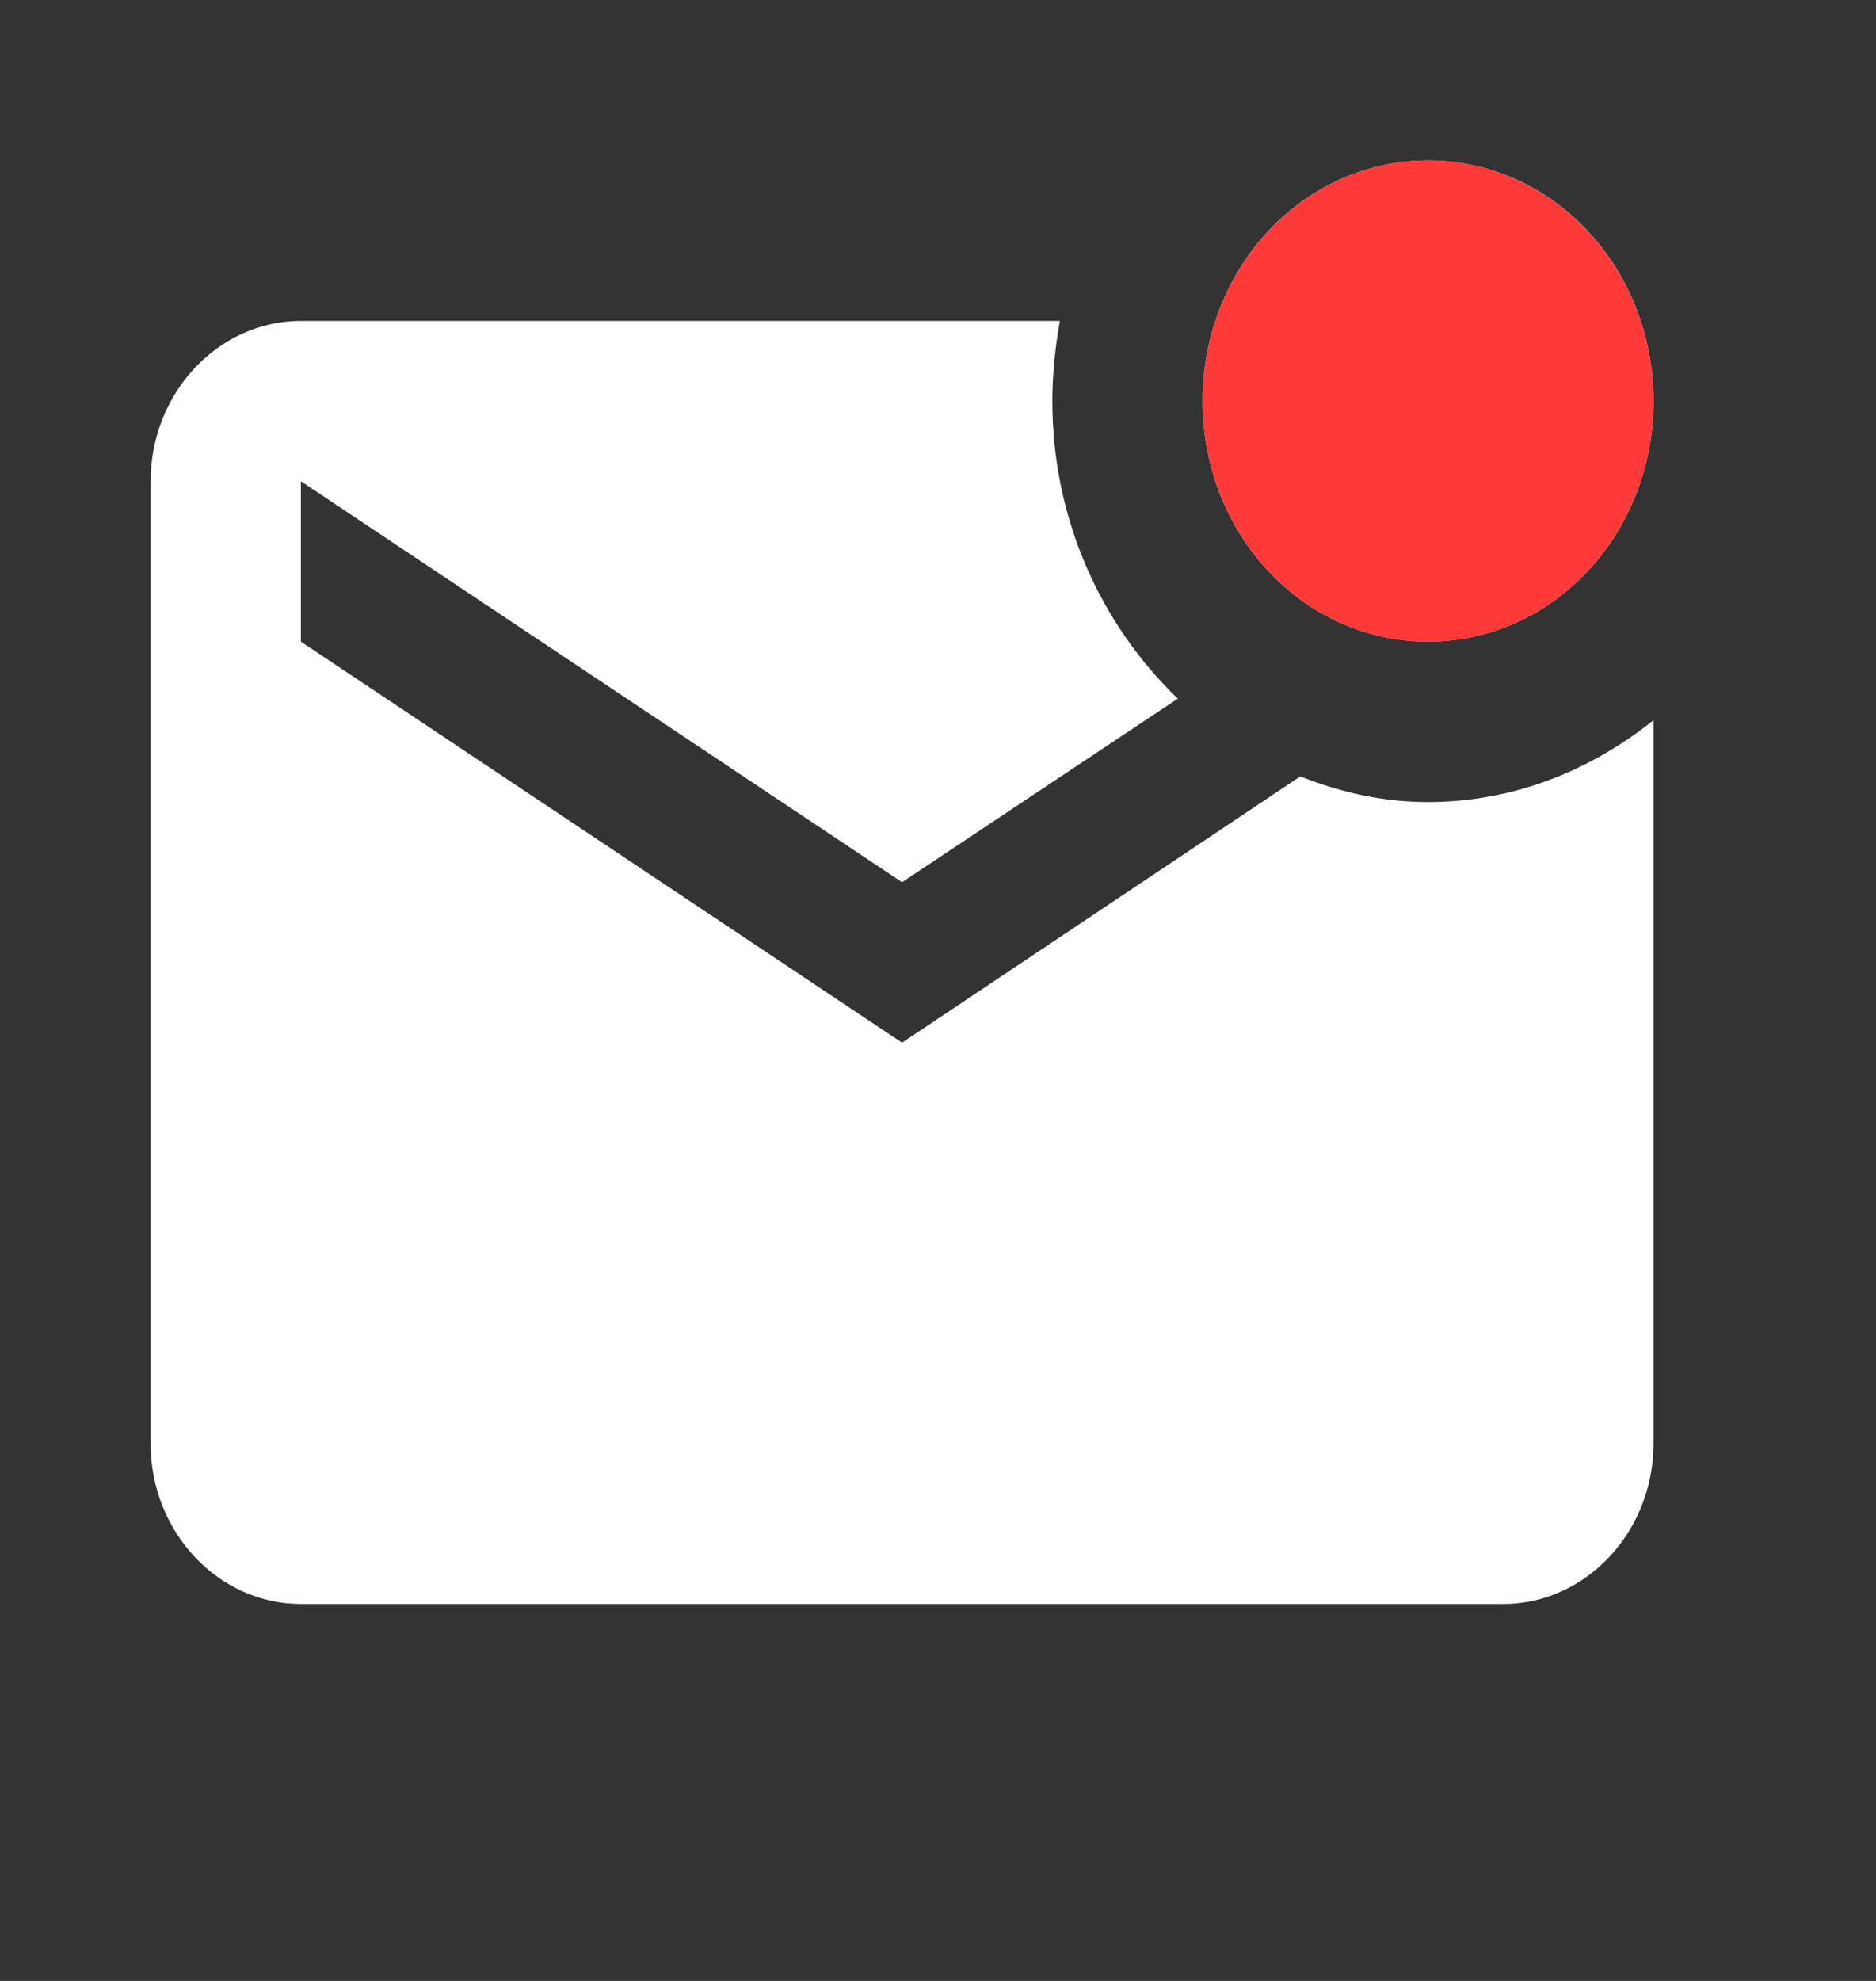 <svg width="18" height="19" viewBox="0 0 18 19" fill="none" xmlns="http://www.w3.org/2000/svg">
<rect x="0" y="0" width="18" height="19" fill="#333333" stroke="none"/>
<g clip-path="url(#clip0_7709_2318)">
<path d="M15.865 6.908V13.847C15.865 14.693 15.216 15.385 14.423 15.385H2.887C2.094 15.385 1.445 14.693 1.445 13.847V4.616C1.445 3.77 2.094 3.078 2.887 3.078H10.169C10.126 3.324 10.097 3.585 10.097 3.847C10.097 4.985 10.566 5.993 11.301 6.701L8.655 8.462L2.887 4.616V6.154L8.655 10.001L12.476 7.447C12.866 7.601 13.269 7.693 13.702 7.693C14.517 7.693 15.259 7.393 15.865 6.908ZM11.539 3.847C11.539 5.124 12.505 6.154 13.702 6.154C14.899 6.154 15.865 5.124 15.865 3.847C15.865 2.57 14.899 1.539 13.702 1.539C12.505 1.539 11.539 2.57 11.539 3.847Z" fill="white"/>
<ellipse cx="13.702" cy="3.847" rx="2.163" ry="2.308" fill="#FF3838"/>
</g>
<defs>
<clipPath id="clip0_7709_2318">
<rect width="17.303" height="18.462" fill="white"/>
</clipPath>
</defs>
</svg>
